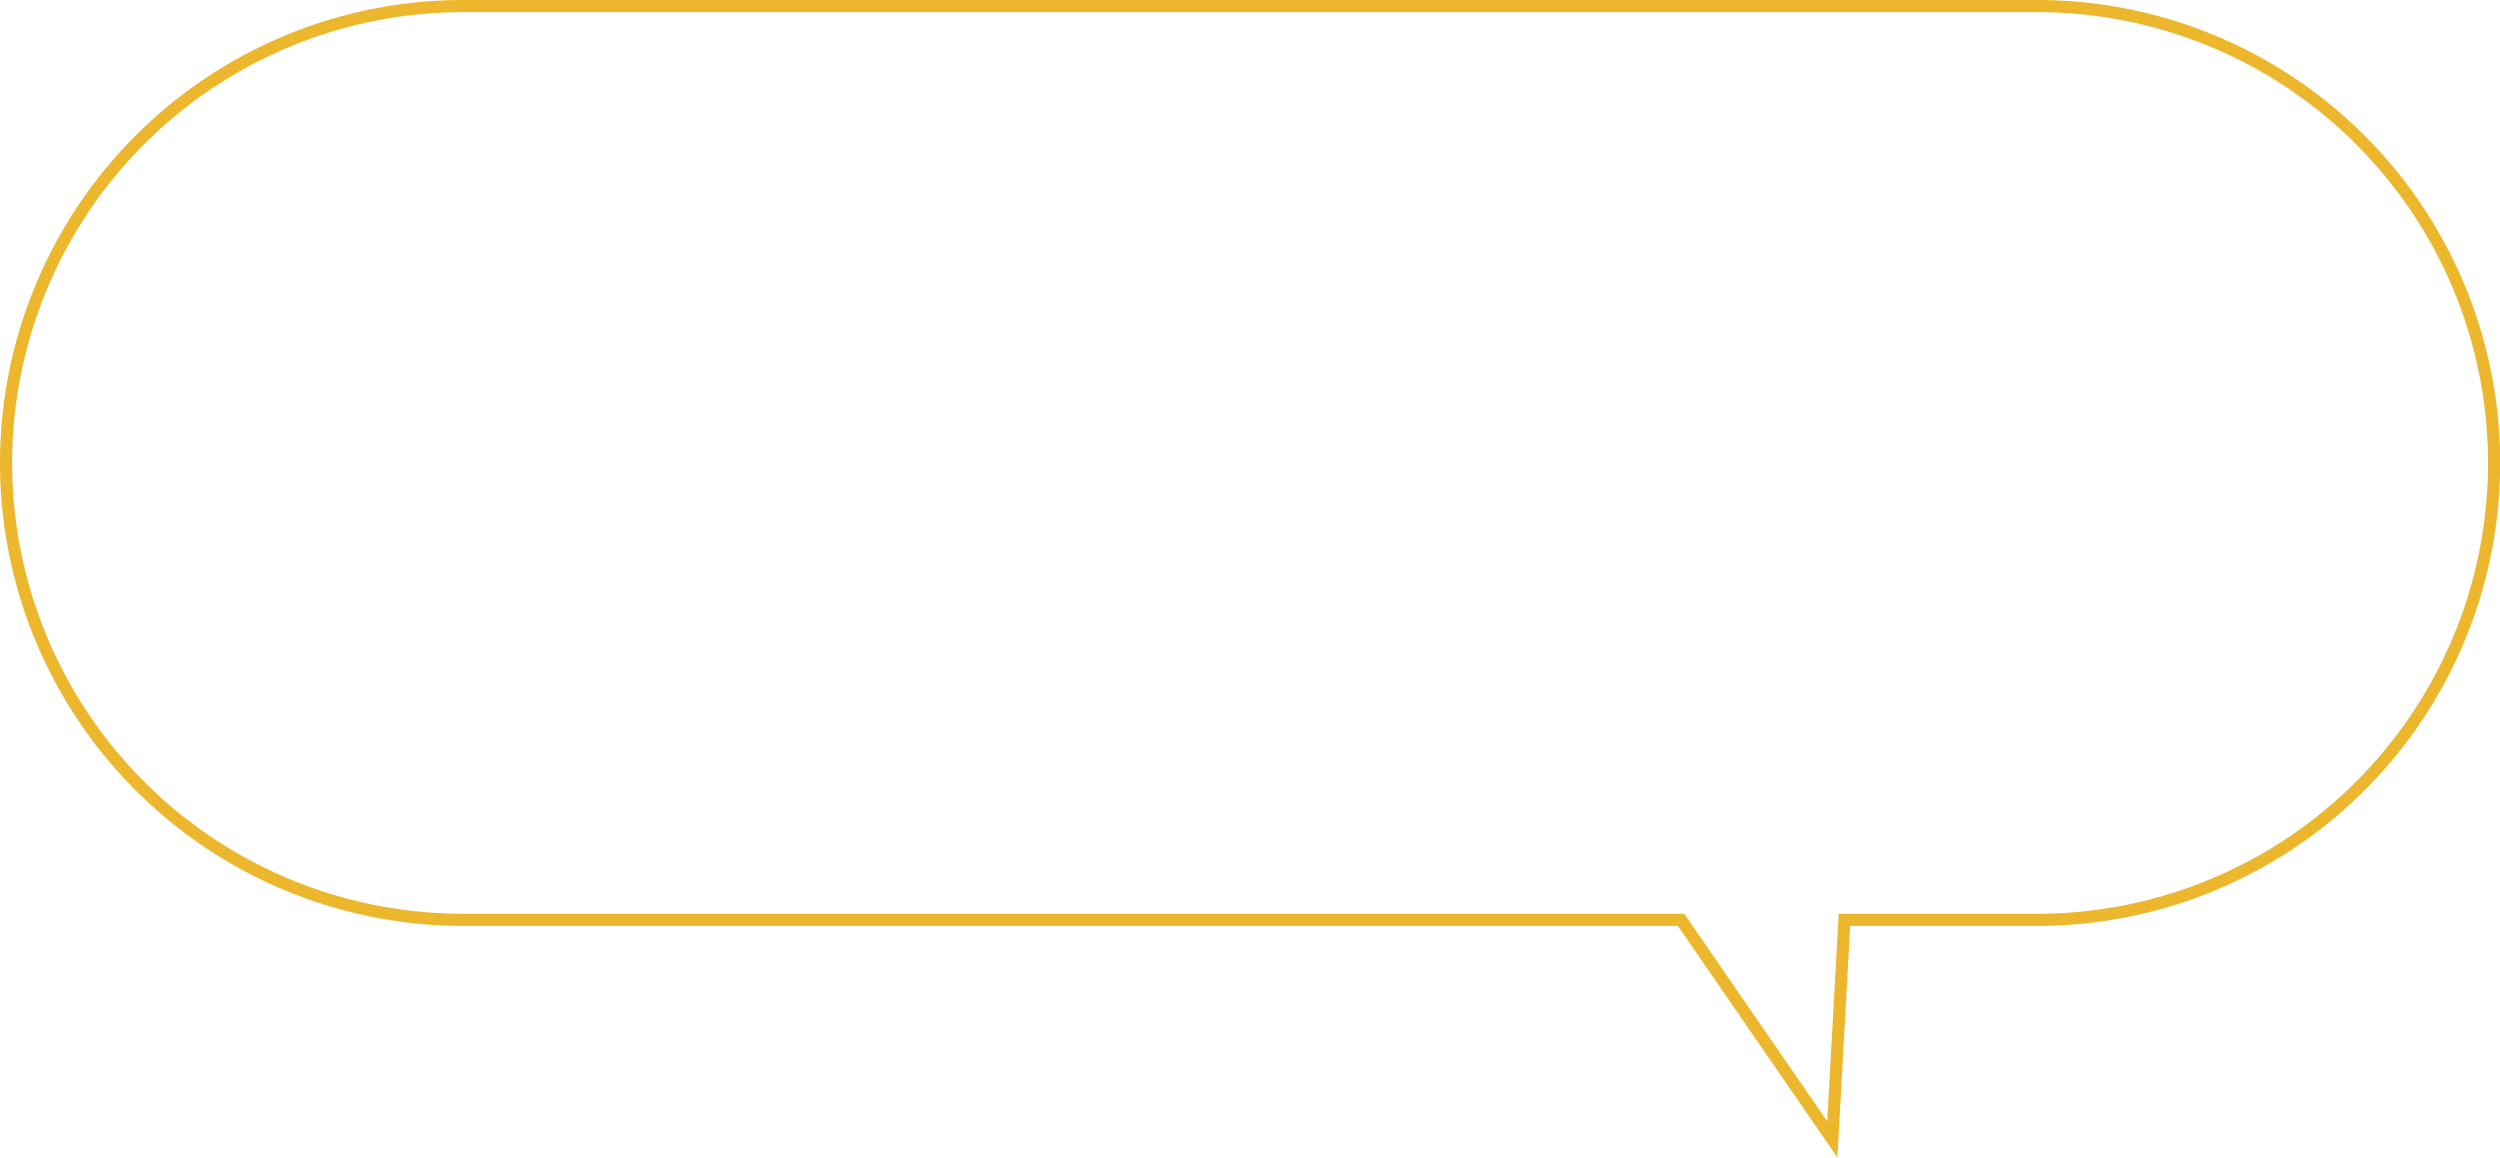 <?xml version="1.0" encoding="UTF-8"?> <svg xmlns="http://www.w3.org/2000/svg" id="Layer_2" data-name="Layer 2" viewBox="0 0 411.71 190.63"> <defs> <style>.cls-1{fill:none;stroke:#ecb72d;stroke-miterlimit:10;stroke-width:2px;fill-rule:evenodd;}</style> </defs> <title>p8</title> <path class="cls-1" d="M1858.85,5698.37H1599.63a75.24,75.24,0,0,0-75.25,75.24h0a75.24,75.24,0,0,0,75.25,75.24h200.59l24.91,36.16,2-36.16h31.75a75.24,75.24,0,0,0,75.24-75.24h0A75.24,75.24,0,0,0,1858.85,5698.37Z" transform="translate(-1523.38 -5697.37)"></path> </svg> 